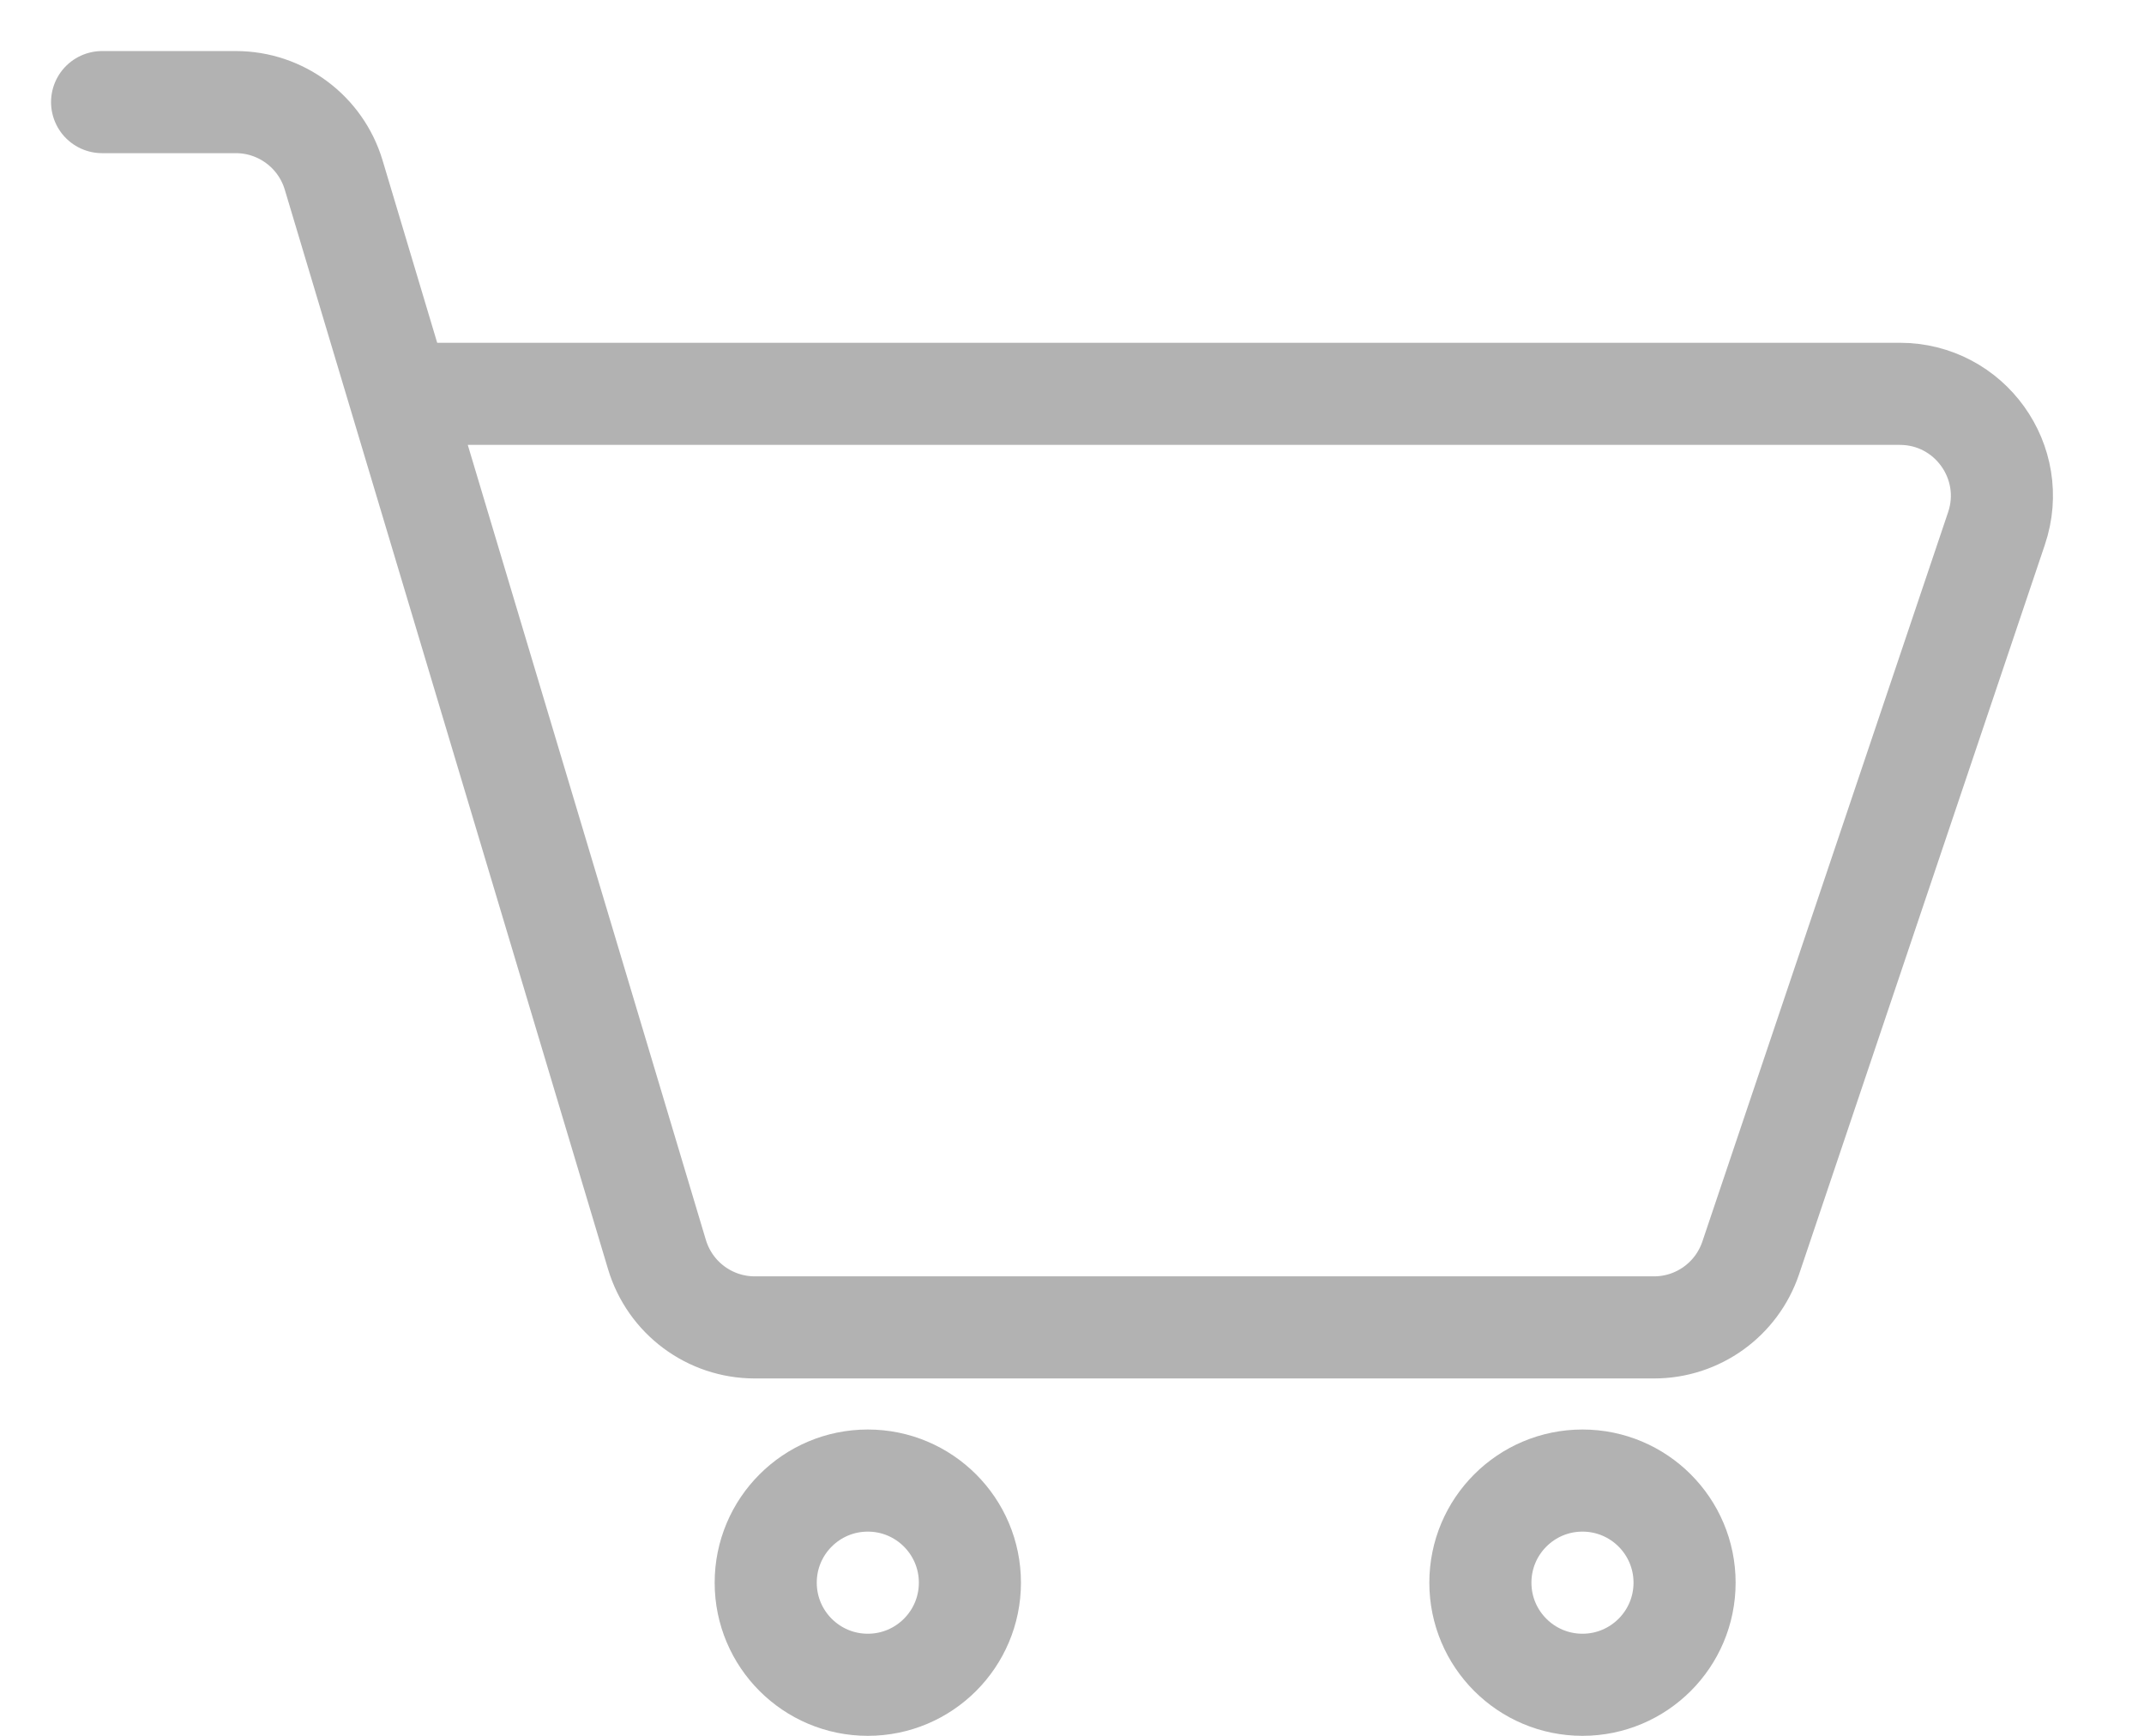 <?xml version="1.0" encoding="UTF-8"?> <svg xmlns="http://www.w3.org/2000/svg" width="21" height="17" viewBox="0 0 21 17" fill="none"><path d="M1 1H2.31C2.751 1 3.141 1.29 3.268 1.713L3.91 3.857M3.91 3.857L6.435 12.287C6.562 12.71 6.951 13 7.393 13H16.201C16.63 13 17.011 12.726 17.148 12.319L19.555 5.176C19.774 4.528 19.292 3.857 18.608 3.857H3.91Z" stroke="#B2B2B2" stroke-linecap="round"></path><circle cx="15.5" cy="15.5" r="1" stroke="#B2B2B2"></circle><circle cx="8.5" cy="15.5" r="1" stroke="#B2B2B2"></circle></svg> 